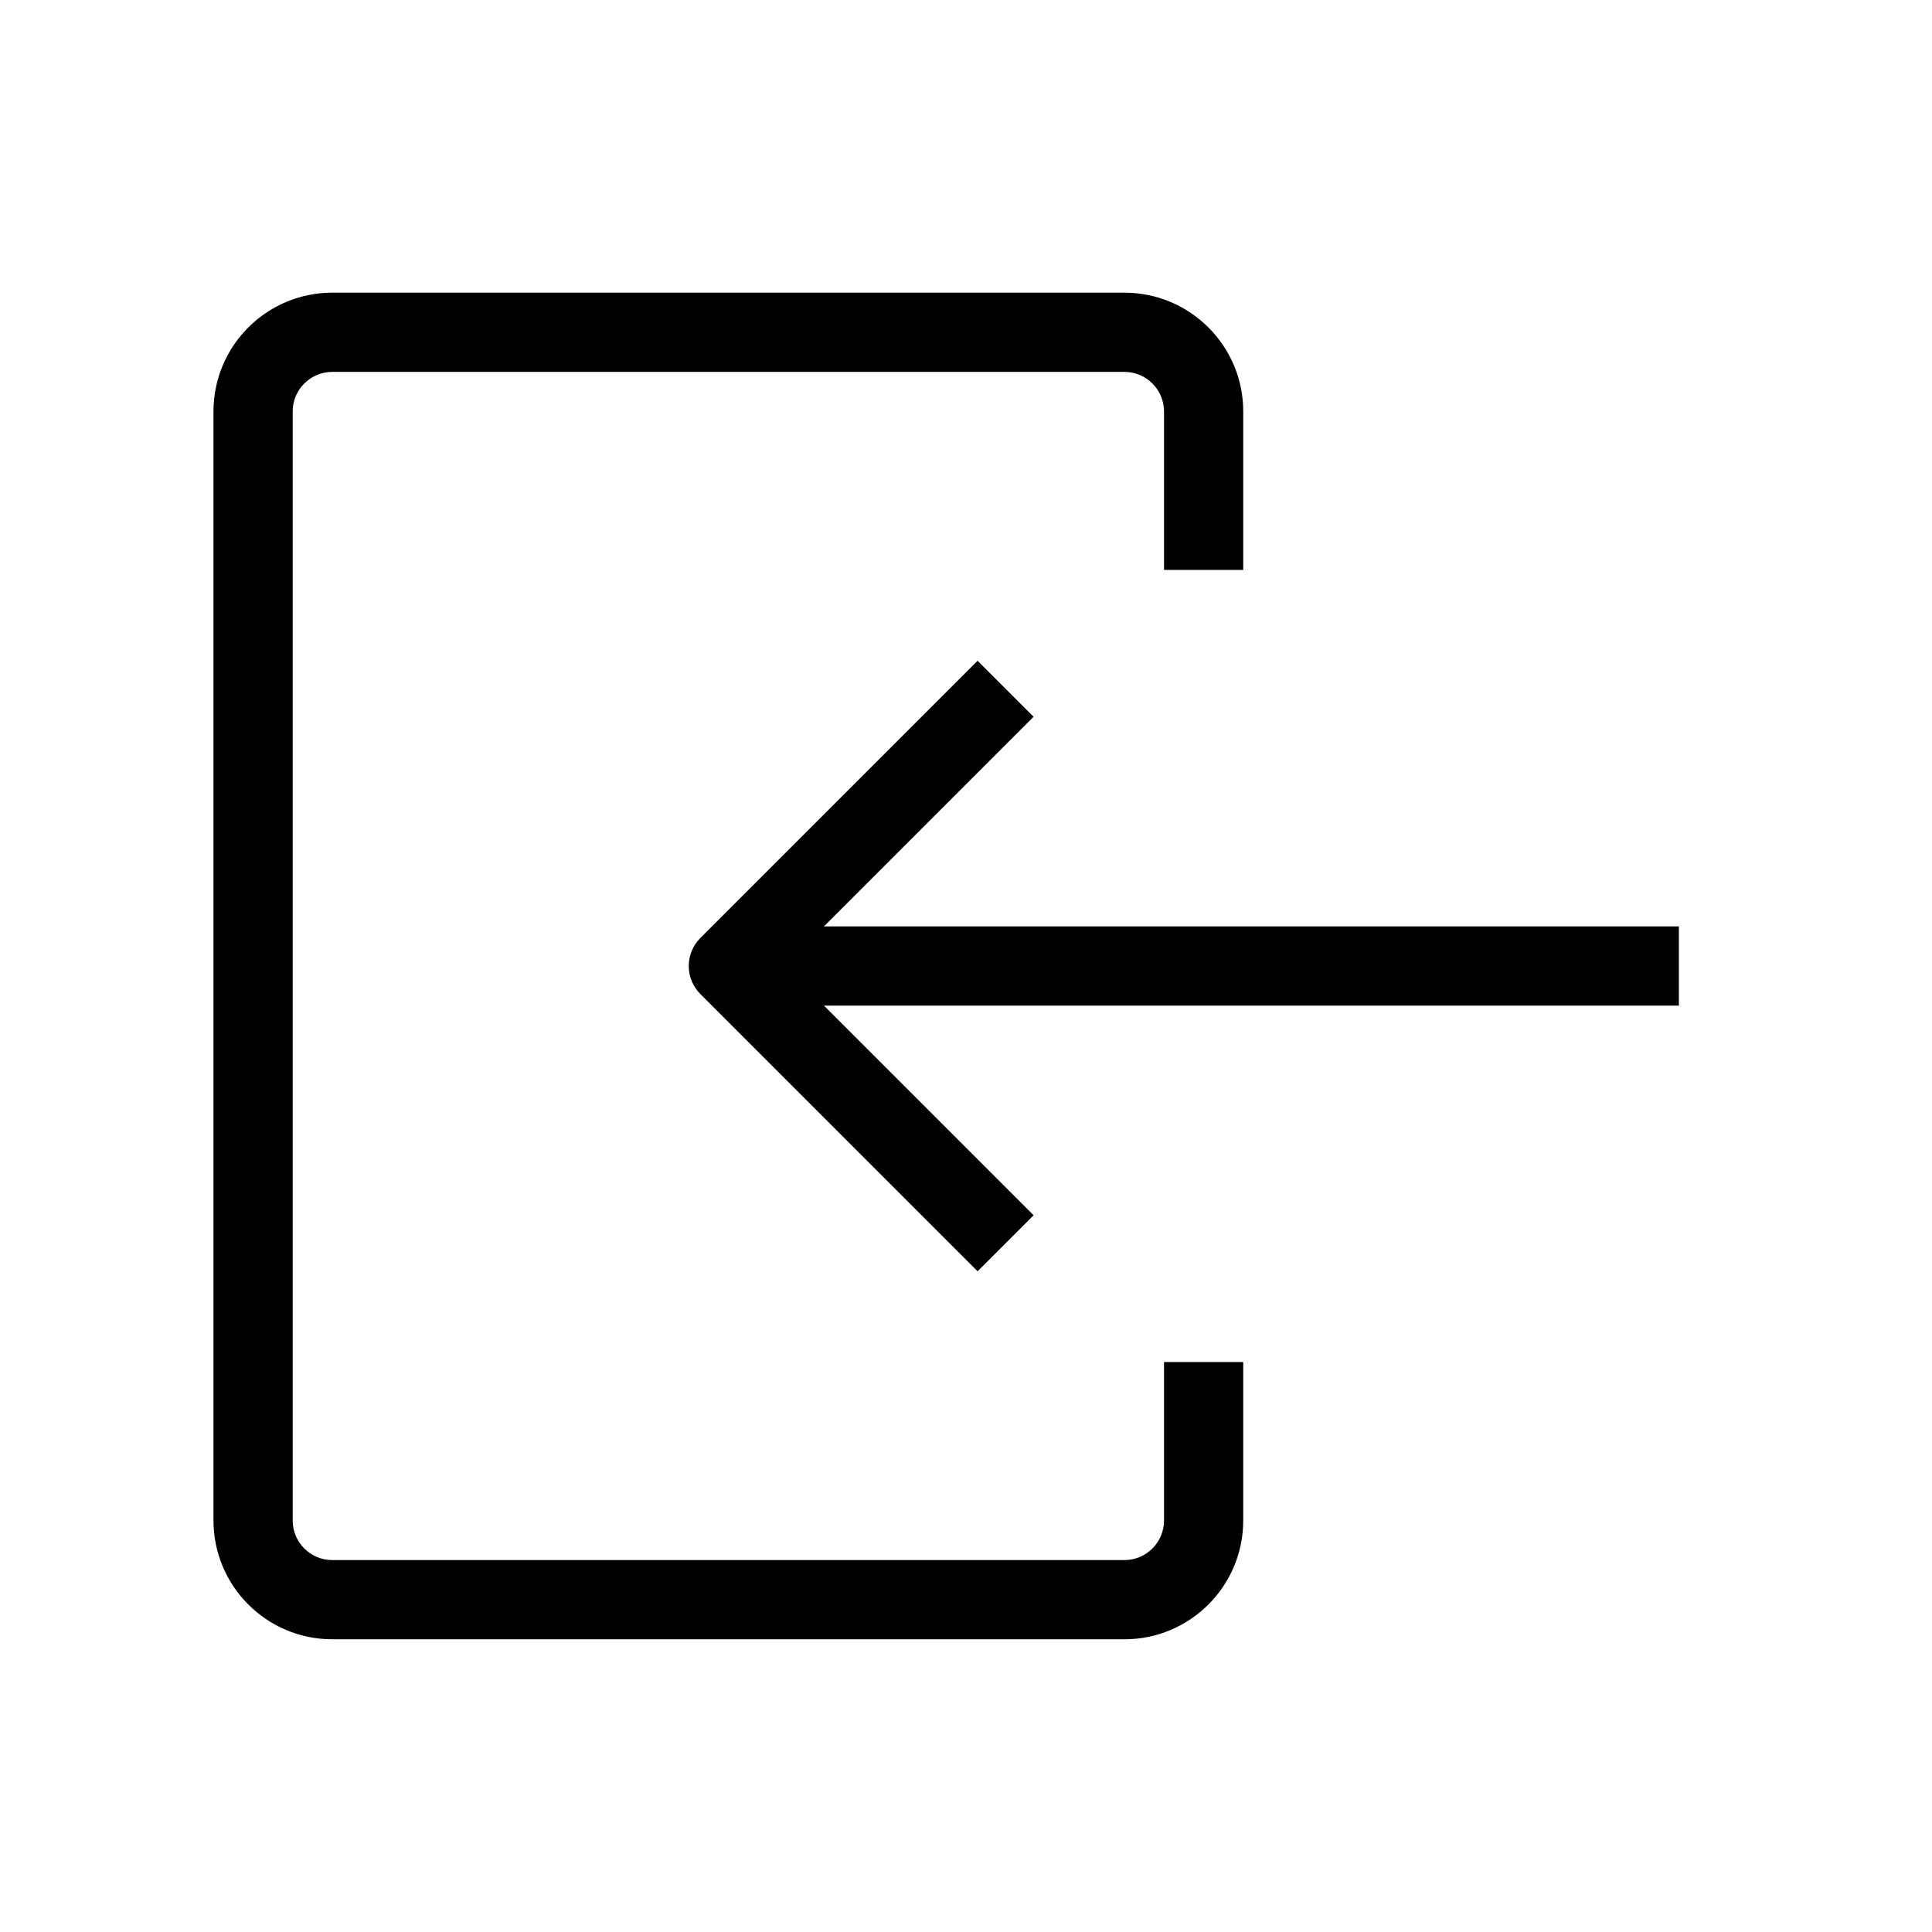 <?xml version="1.0" encoding="UTF-8"?>
<!-- Uploaded to: SVG Find, www.svgrepo.com, Generator: SVG Find Mixer Tools -->
<svg fill="#000000" width="800px" height="800px" version="1.1" viewBox="144 144 512 512" xmlns="http://www.w3.org/2000/svg">
 <g fill-rule="evenodd">
  <path d="m337.02 410.5h251.9v-20.992h-251.9z"/>
  <path d="m403.07 319.11-73.469 73.473c-4.102 4.098-4.102 10.742 0 14.844l73.469 73.473 14.844-14.844-66.051-66.051 66.051-66.051z"/>
  <path d="m473.47 253.05c0-17.391-14.102-31.488-31.488-31.488h-209.92c-17.391 0-31.488 14.098-31.488 31.488v293.89c0 17.391 14.098 31.488 31.488 31.488h209.92c17.387 0 31.488-14.098 31.488-31.488v-41.984h-20.992v41.984c0 5.797-4.703 10.496-10.496 10.496h-209.92c-5.797 0-10.496-4.699-10.496-10.496v-293.89c0-5.797 4.699-10.496 10.496-10.496h209.92c5.793 0 10.496 4.699 10.496 10.496v41.984h20.992z"/>
 </g>
</svg>